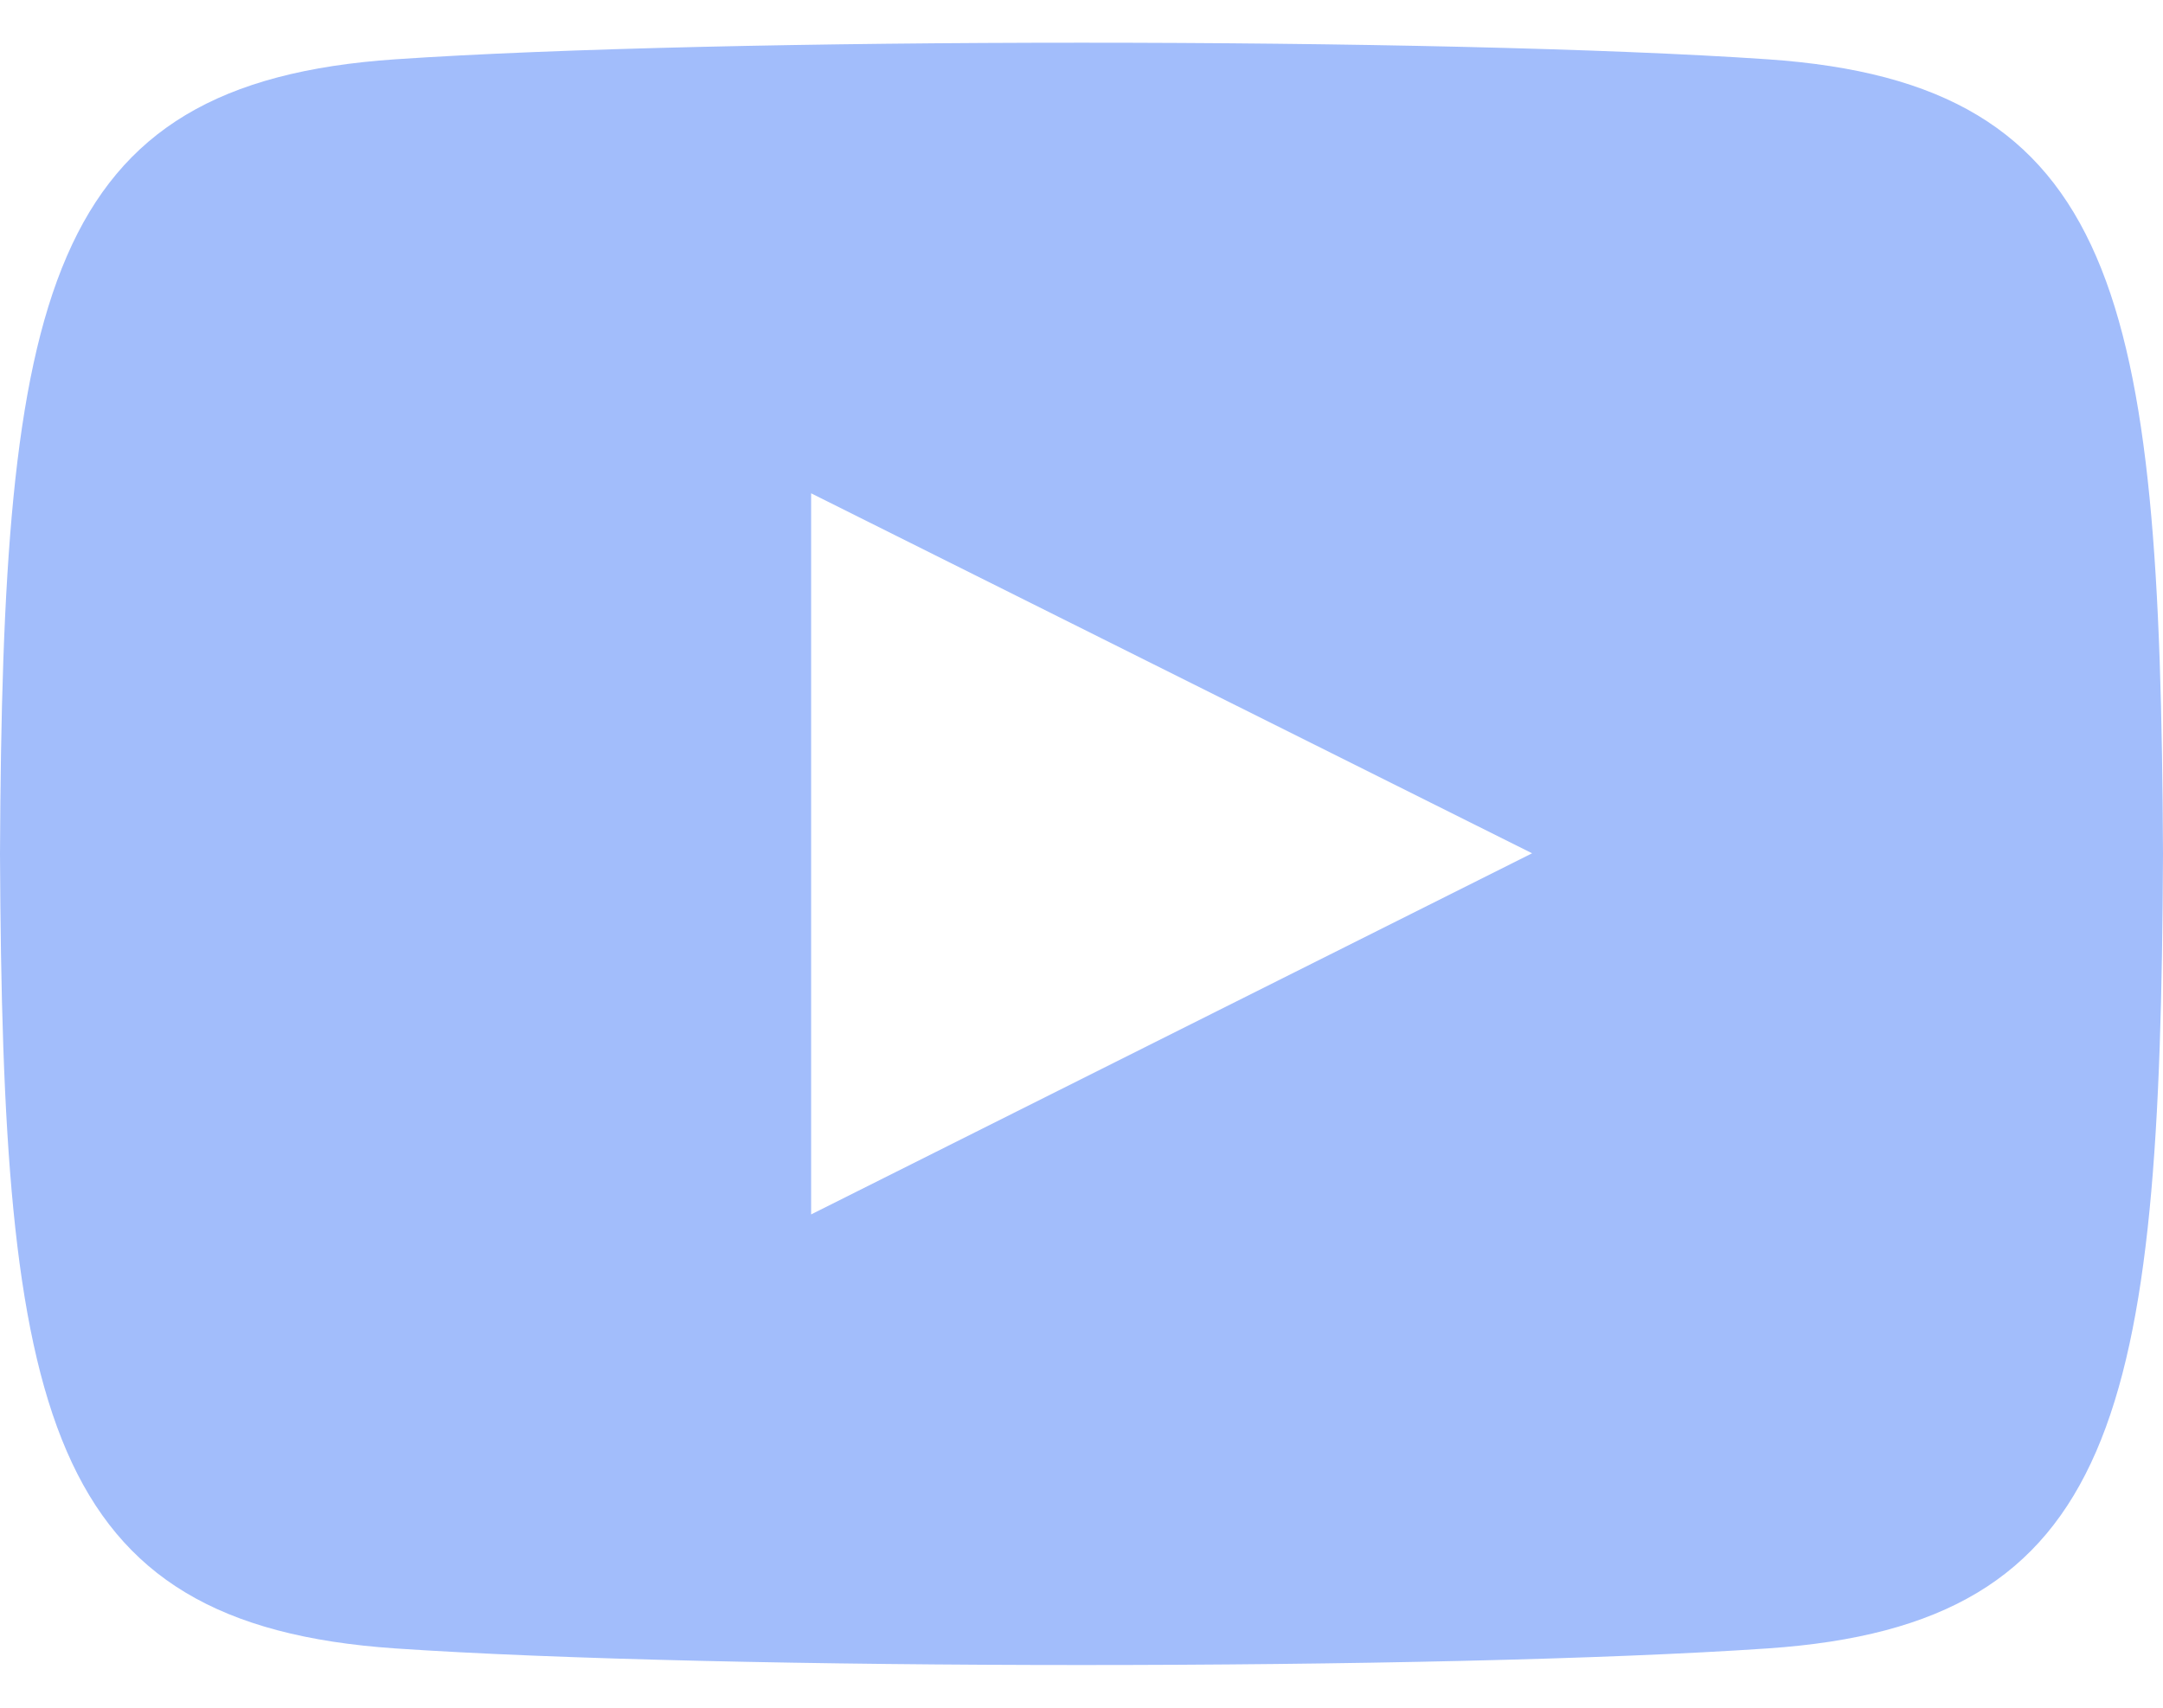 <svg width="19" height="15" viewBox="0 0 19 15" fill="none" xmlns="http://www.w3.org/2000/svg">
<path d="M15.528 0.521C12.675 0.326 6.321 0.327 3.471 0.521C0.386 0.731 0.023 2.595 0 7.5C0.023 12.397 0.383 14.268 3.471 14.479C6.321 14.673 12.675 14.674 15.528 14.479C18.614 14.269 18.977 12.405 19 7.5C18.977 2.604 18.617 0.732 15.528 0.521ZM7.125 10.667V4.333L13.458 7.495L7.125 10.667Z" fill="#A2BDFB"/>
</svg>
